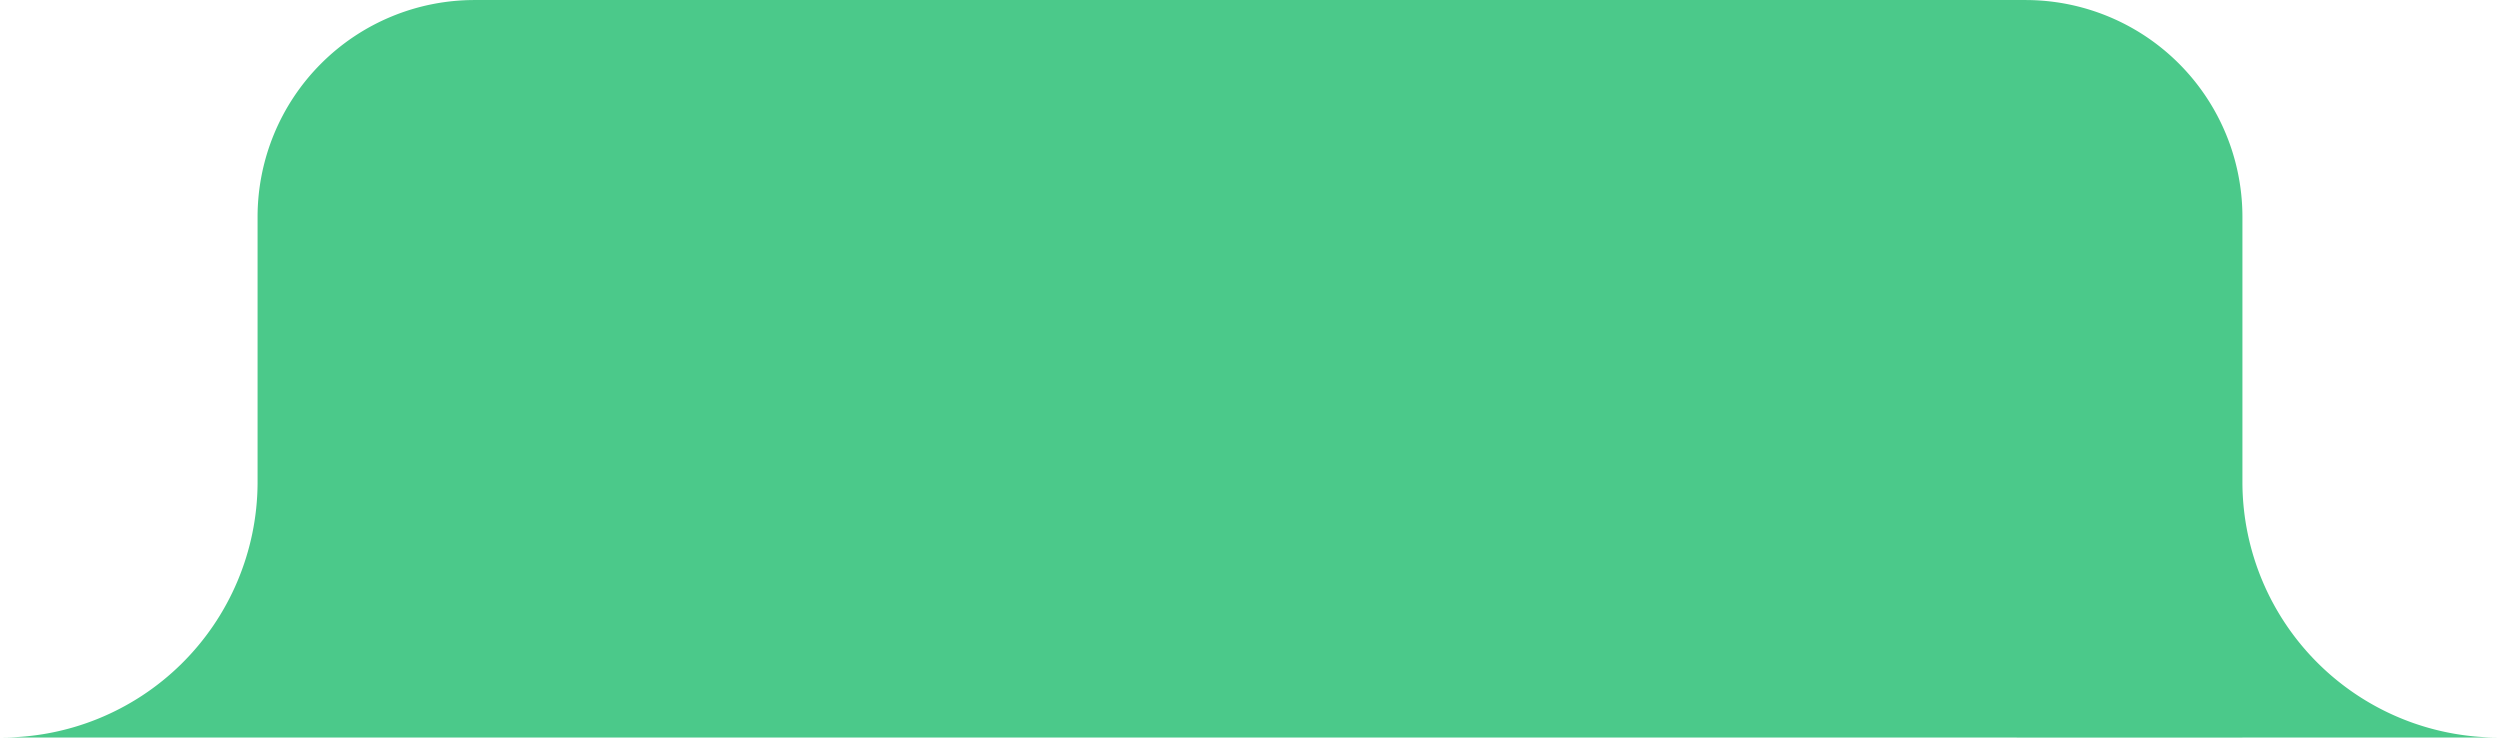 <svg xmlns="http://www.w3.org/2000/svg" width="230.496" height="67.997" viewBox="0 0 230.496 67.997"><path d="M-10884,54.994v-23.4a23.578,23.578,0,0,0,23.748,23.4Zm-183,0h-23.748a23.577,23.577,0,0,0,23.748-23.4V7a20,20,0,0,1,20-20h143a20,20,0,0,1,20,20v48Z" transform="translate(11090.748 13.003)" fill="#4bc98a"/></svg>